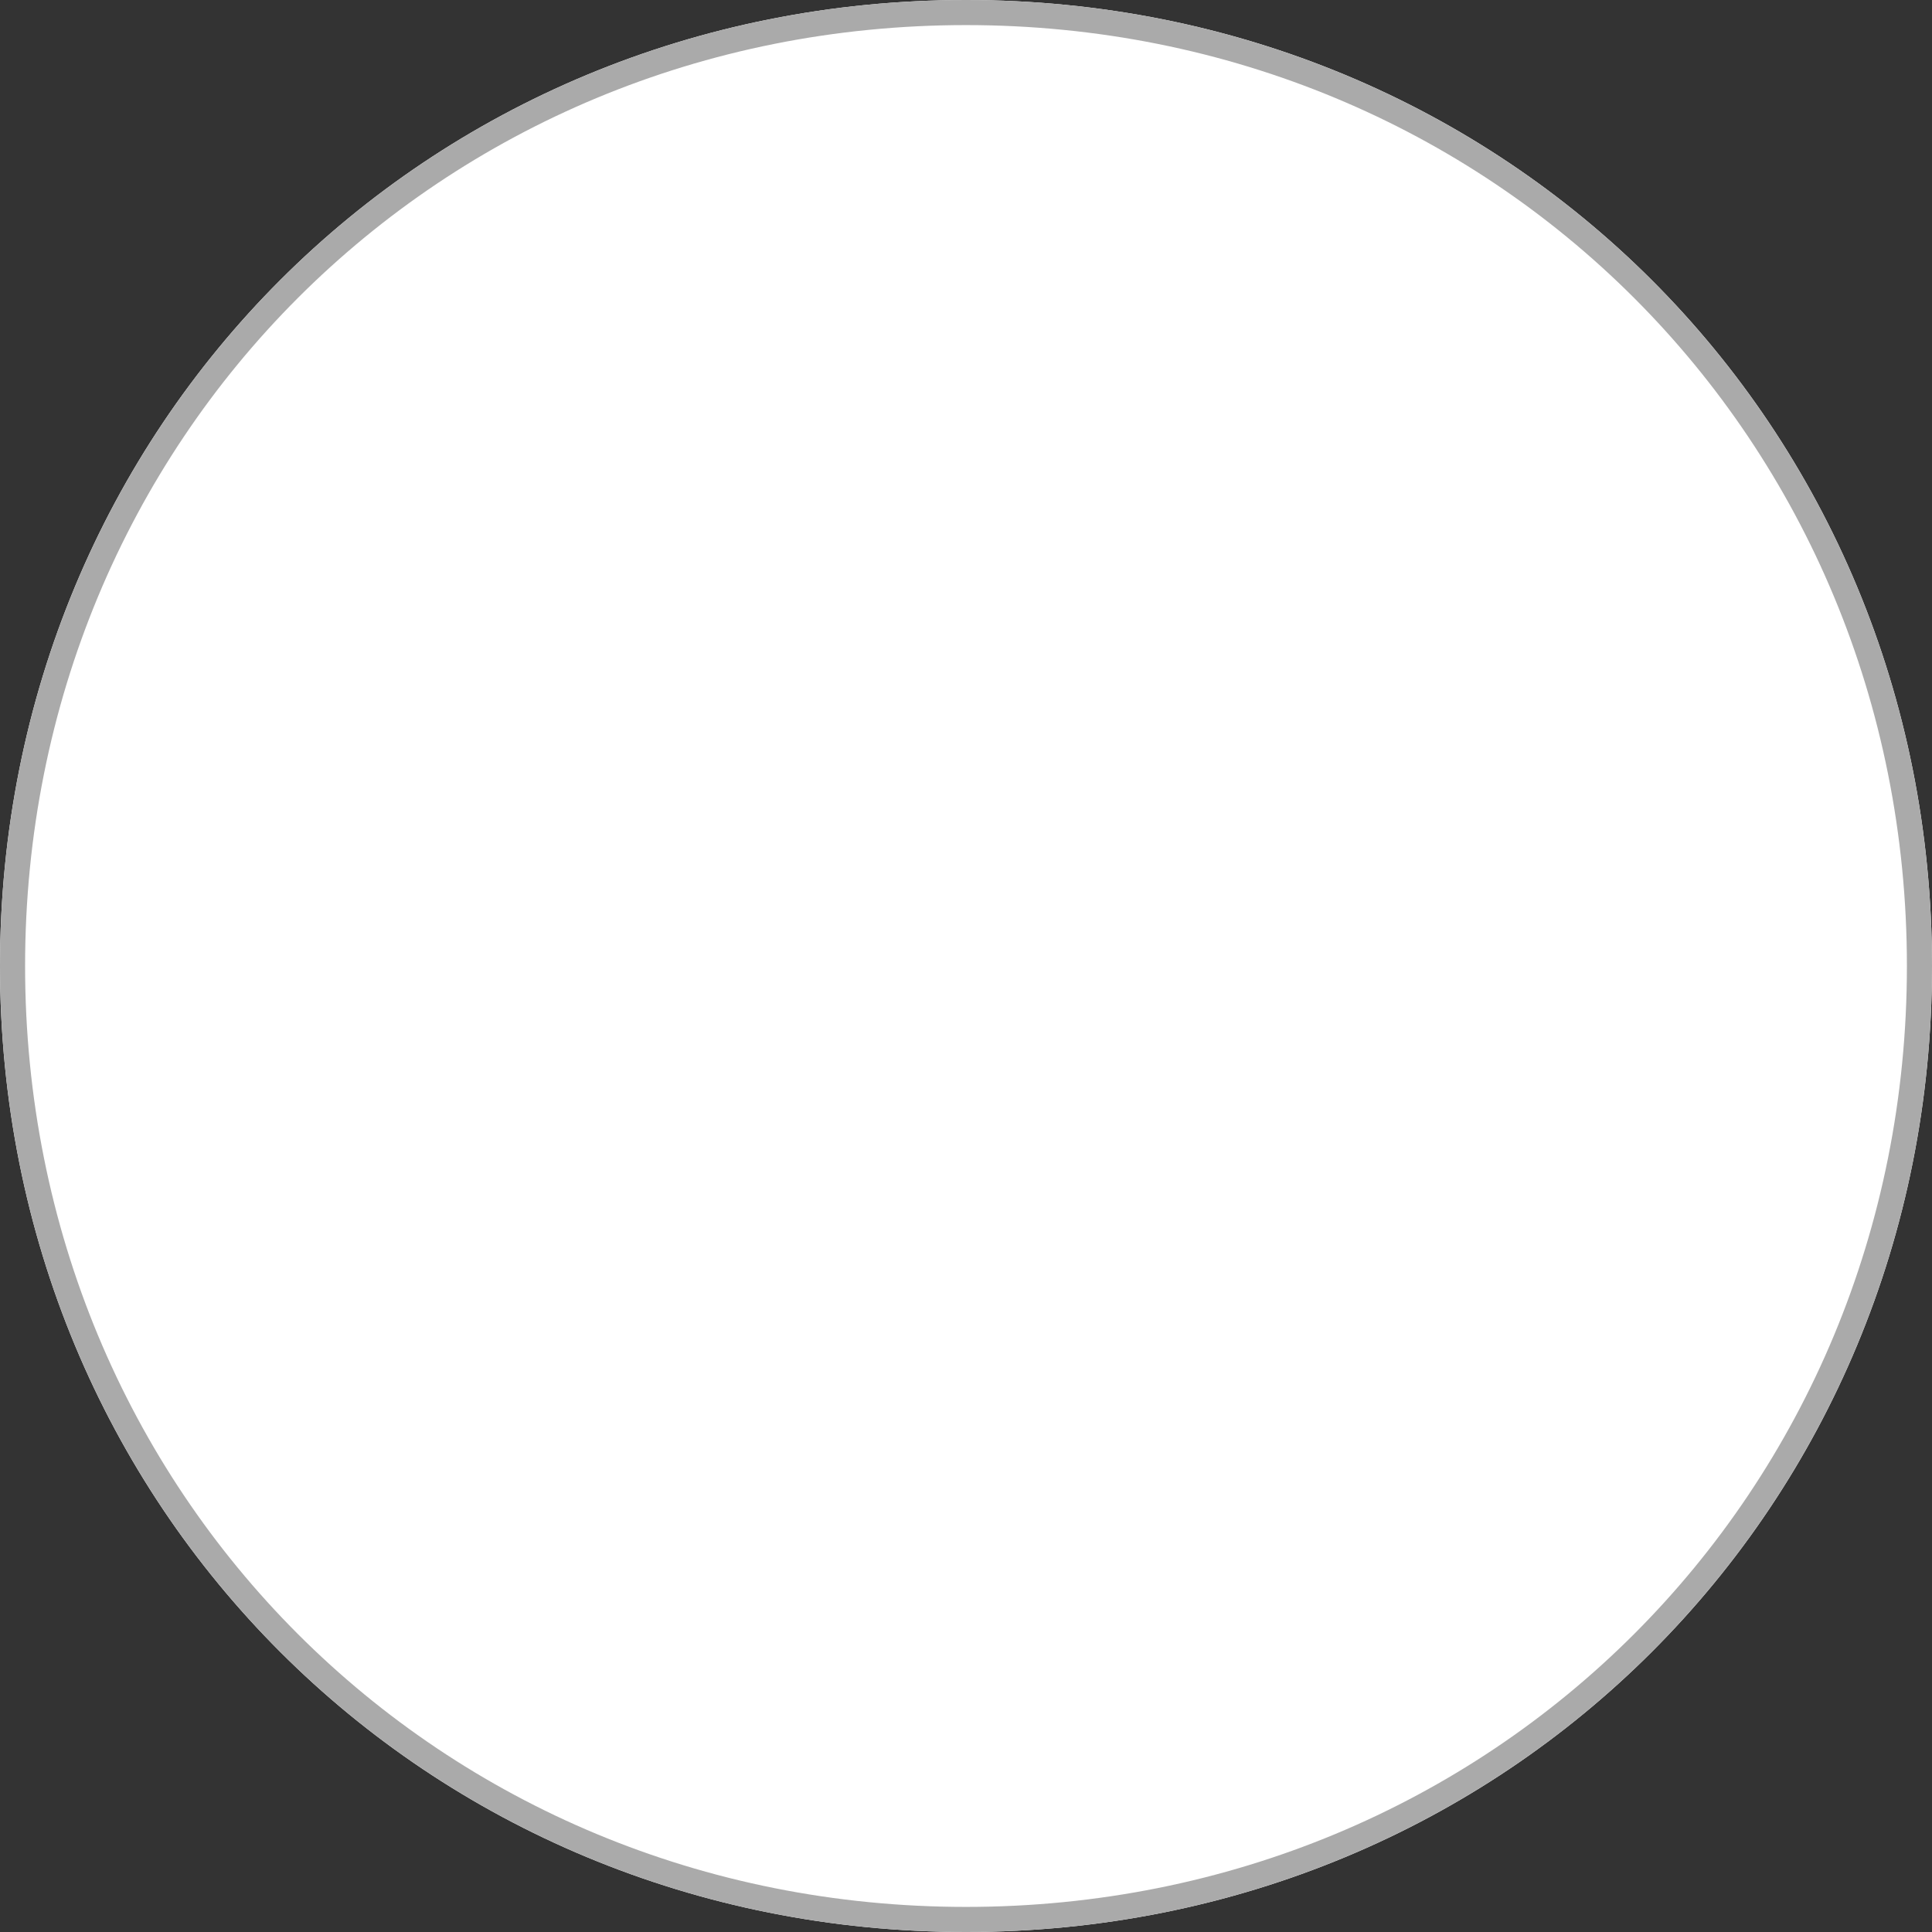 ﻿<?xml version="1.0" encoding="utf-8"?>
<svg version="1.1" xmlns:xlink="http://www.w3.org/1999/xlink" width="77px" height="77px" xmlns="http://www.w3.org/2000/svg">
  <rect width="100%" height="100%" fill="#333333" stroke="none"/>
  <g transform="matrix(1 0 0 1 -1059 -664 )">
    <path d="M 1097.5 664  C 1119.06 664  1136 680.94  1136 702.5  C 1136 724.06  1119.06 741  1097.5 741  C 1075.94 741  1059 724.06  1059 702.5  C 1059 680.94  1075.94 664  1097.5 664  Z " fill-rule="nonzero" fill="#ffffff" stroke="none" />
    <path d="M 1097.5 664.5  C 1118.78 664.5  1135.5 681.22  1135.5 702.5  C 1135.5 723.78  1118.78 740.5  1097.5 740.5  C 1076.22 740.5  1059.5 723.78  1059.5 702.5  C 1059.5 681.22  1076.22 664.5  1097.5 664.5  Z " stroke-width="1" stroke="#aaaaaa" fill="none" />
  </g>
</svg>